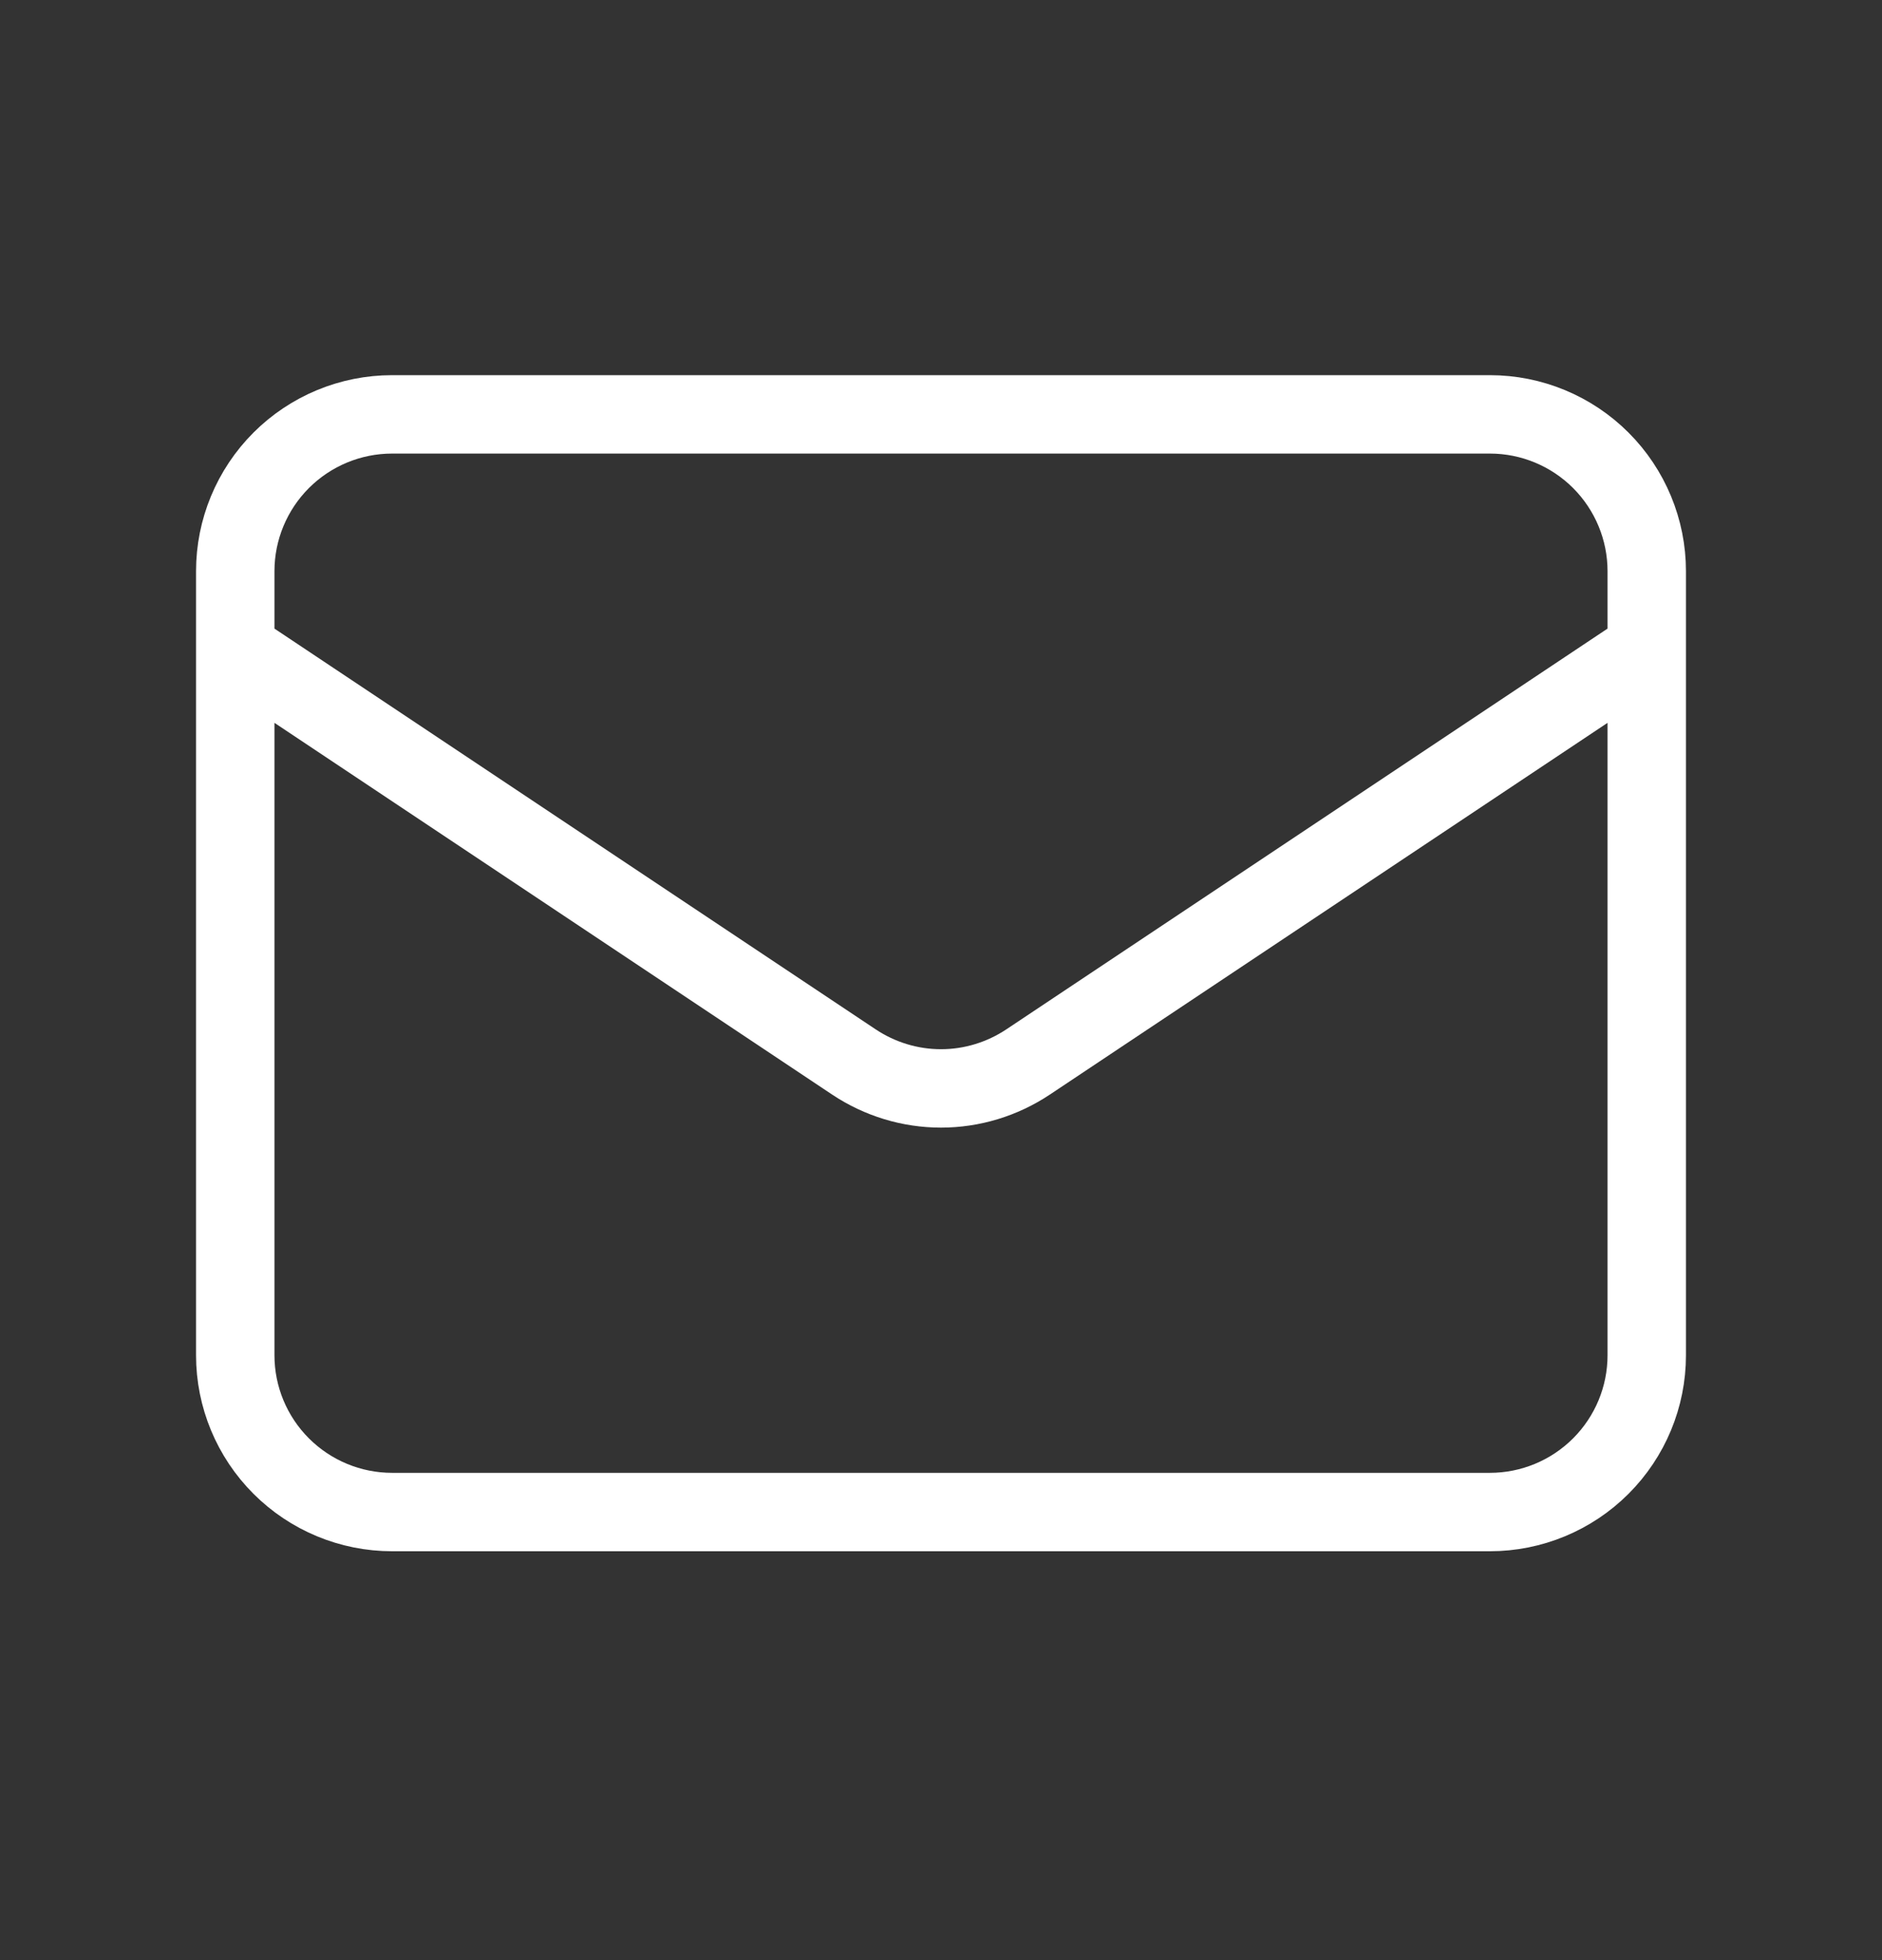 <?xml version="1.0" encoding="UTF-8"?> <svg xmlns="http://www.w3.org/2000/svg" width="24" height="25" viewBox="0 0 24 25" fill="none"><rect x="0" y="0" width="24" height="25" fill="#333333" stroke="none"/> <path d="M3 8.285L10.89 13.545C11.219 13.764 11.605 13.882 12 13.882C12.395 13.882 12.781 13.764 13.11 13.545L21 8.285M5 19.285H19C19.53 19.285 20.039 19.074 20.414 18.699C20.789 18.324 21 17.816 21 17.285V7.285C21 6.755 20.789 6.246 20.414 5.871C20.039 5.496 19.53 5.285 19 5.285H5C4.47 5.285 3.961 5.496 3.586 5.871C3.211 6.246 3 6.755 3 7.285V17.285C3 17.816 3.211 18.324 3.586 18.699C3.961 19.074 4.47 19.285 5 19.285Z" stroke="white" stroke-linecap="round" stroke-linejoin="round"></path> </svg> 